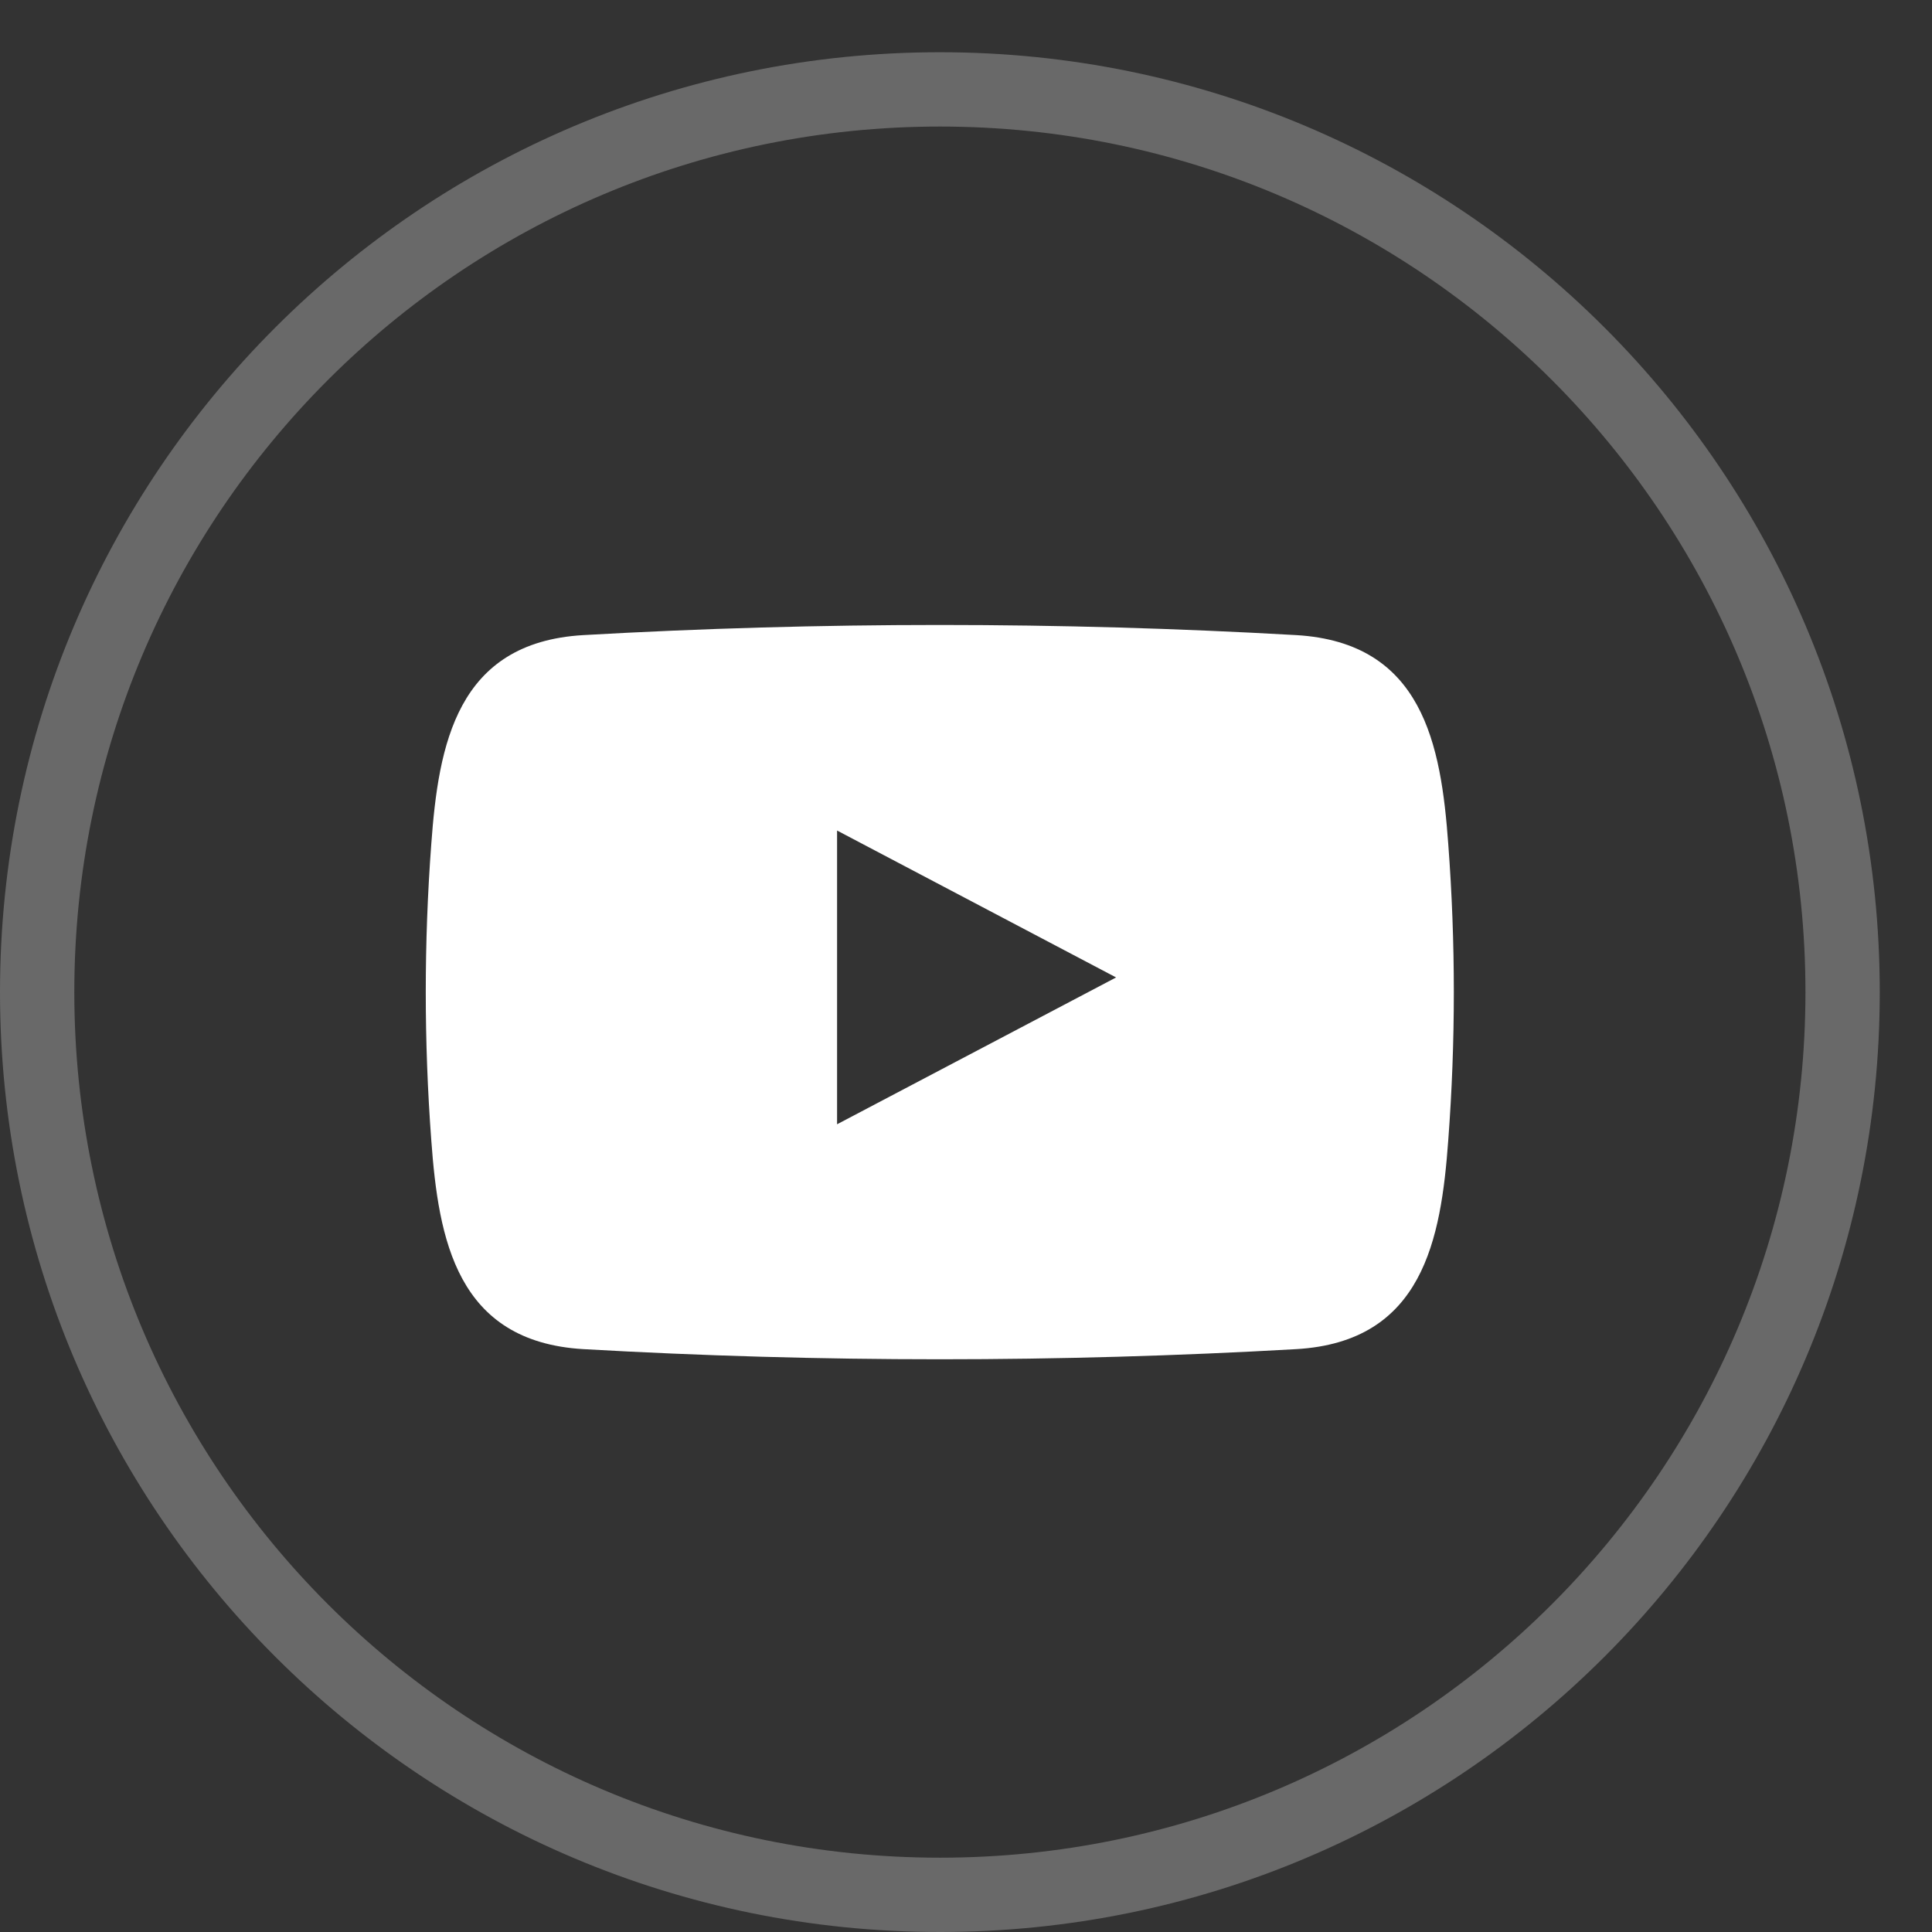<svg width="26" height="26" viewBox="0 0 26 26" fill="none" xmlns="http://www.w3.org/2000/svg">
<rect x="0" y="0" width="26" height="26" fill="#333333" stroke="none"/>
<path d="M24.797 13.351C24.797 20.061 19.358 25.5 12.649 25.5C5.939 25.5 0.5 20.061 0.5 13.351C0.5 6.642 5.939 1.203 12.649 1.203C19.358 1.203 24.797 6.642 24.797 13.351Z" stroke="#696969"/>
<path fill-rule="evenodd" clip-rule="evenodd" d="M19.49 11.359C19.393 10.025 19.15 8.648 17.445 8.547C14.249 8.365 11.045 8.365 7.849 8.547C6.144 8.646 5.901 10.025 5.804 11.359C5.705 12.685 5.705 14.017 5.804 15.344C5.901 16.678 6.144 18.055 7.849 18.156C11.045 18.338 14.249 18.338 17.445 18.156C19.15 18.057 19.393 16.678 19.49 15.344C19.59 14.017 19.59 12.685 19.49 11.359ZM11.265 15.13V11.177L15.02 13.154L11.265 15.13Z" fill="white"/>
</svg>

